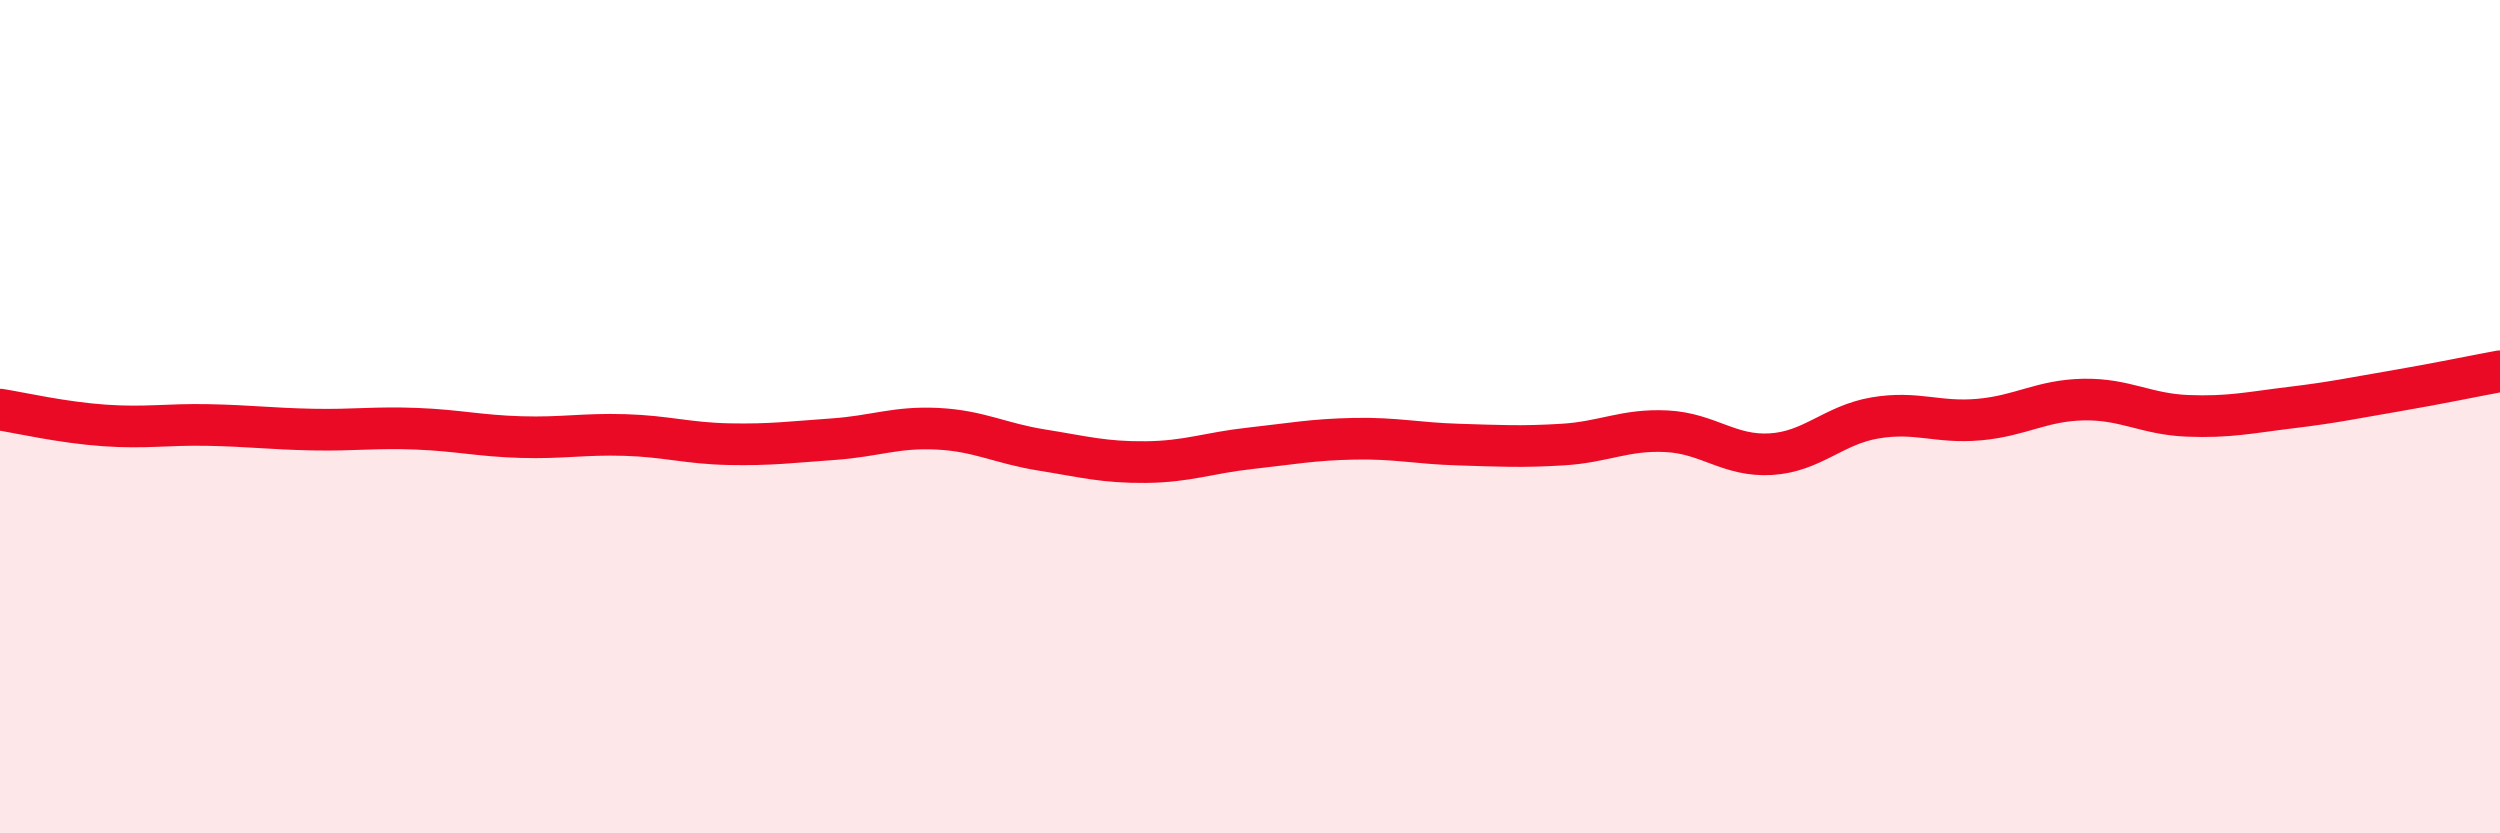 
    <svg width="60" height="20" viewBox="0 0 60 20" xmlns="http://www.w3.org/2000/svg">
      <path
        d="M 0,9.83 C 0.5,9.91 1.5,10.14 2.5,10.21 C 3.5,10.28 4,10.18 5,10.2 C 6,10.22 6.5,10.29 7.5,10.31 C 8.5,10.33 9,10.25 10,10.29 C 11,10.33 11.5,10.46 12.5,10.49 C 13.5,10.52 14,10.41 15,10.44 C 16,10.47 16.5,10.64 17.5,10.66 C 18.5,10.68 19,10.61 20,10.54 C 21,10.47 21.5,10.24 22.5,10.29 C 23.5,10.34 24,10.64 25,10.8 C 26,10.96 26.5,11.1 27.5,11.09 C 28.5,11.08 29,10.87 30,10.76 C 31,10.65 31.5,10.55 32.5,10.53 C 33.5,10.51 34,10.64 35,10.67 C 36,10.7 36.5,10.73 37.5,10.67 C 38.5,10.61 39,10.3 40,10.35 C 41,10.4 41.5,10.96 42.5,10.9 C 43.5,10.84 44,10.2 45,10.03 C 46,9.86 46.5,10.16 47.5,10.07 C 48.5,9.98 49,9.61 50,9.59 C 51,9.57 51.5,9.94 52.5,9.98 C 53.5,10.02 54,9.9 55,9.78 C 56,9.66 56.5,9.55 57.5,9.38 C 58.5,9.21 59.5,9 60,8.91L60 20L0 20Z"
        fill="#EB0A25"
        opacity="0.1"
        stroke-linecap="round"
        stroke-linejoin="round"
      />
      <path
        d="M 0,9.83 C 0.5,9.91 1.5,10.14 2.5,10.21 C 3.5,10.28 4,10.18 5,10.2 C 6,10.22 6.5,10.29 7.5,10.31 C 8.5,10.33 9,10.25 10,10.29 C 11,10.33 11.5,10.46 12.5,10.49 C 13.5,10.52 14,10.41 15,10.44 C 16,10.47 16.5,10.64 17.5,10.66 C 18.5,10.68 19,10.61 20,10.54 C 21,10.47 21.5,10.24 22.5,10.29 C 23.5,10.34 24,10.64 25,10.8 C 26,10.96 26.5,11.1 27.5,11.09 C 28.5,11.08 29,10.87 30,10.76 C 31,10.65 31.5,10.55 32.5,10.53 C 33.5,10.51 34,10.64 35,10.67 C 36,10.7 36.5,10.73 37.5,10.67 C 38.5,10.61 39,10.3 40,10.35 C 41,10.4 41.5,10.96 42.5,10.9 C 43.5,10.84 44,10.2 45,10.03 C 46,9.86 46.5,10.16 47.5,10.07 C 48.5,9.98 49,9.61 50,9.59 C 51,9.57 51.5,9.94 52.5,9.98 C 53.5,10.02 54,9.9 55,9.78 C 56,9.66 56.5,9.55 57.5,9.38 C 58.5,9.21 59.5,9 60,8.91"
        stroke="#EB0A25"
        stroke-width="1"
        fill="none"
        stroke-linecap="round"
        stroke-linejoin="round"
      />
    </svg>
  